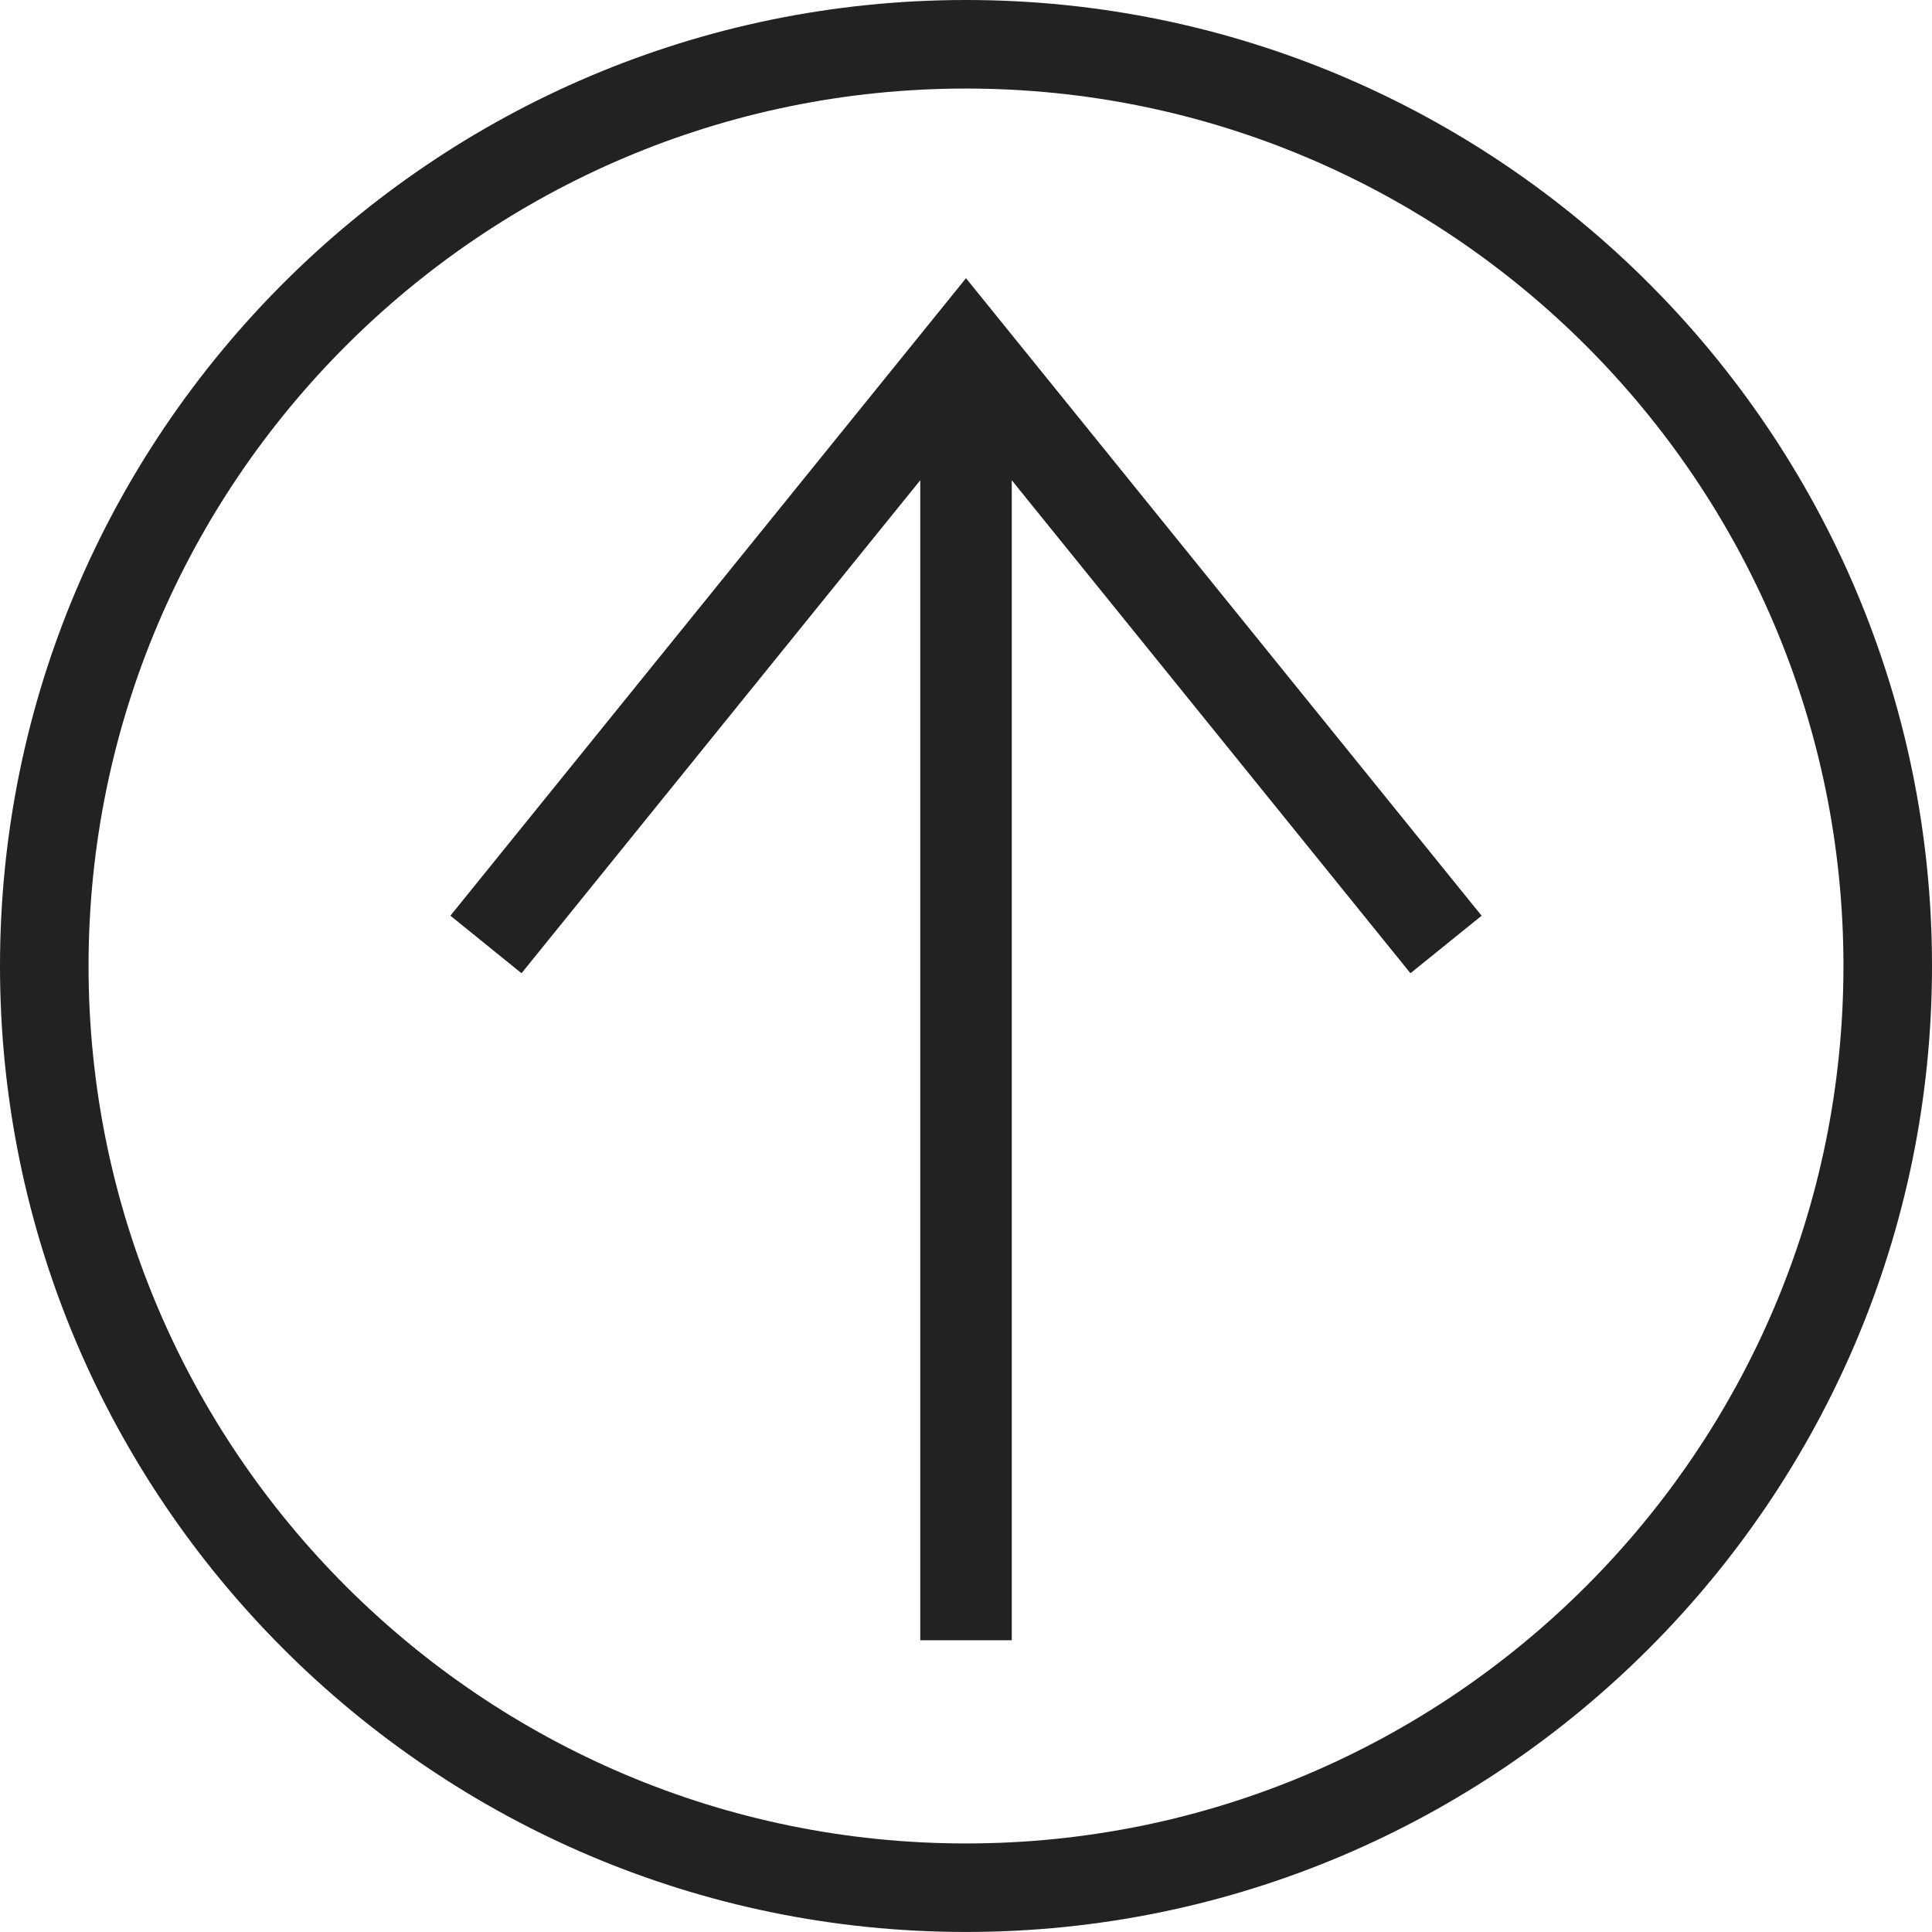 <svg width="48" height="48" viewBox="0 0 48 48" fill="none" xmlns="http://www.w3.org/2000/svg">
<g clip-path="url(#clip0_2026_140)">
<path d="M24 0C10.766 0 0 10.767 0 24C0 37.233 10.766 47.999 24 47.999C37.234 47.999 48 37.233 48 24C48 10.767 37.234 0 24 0ZM24 45.8C11.979 45.8 2.2 36.02 2.2 24C2.2 11.98 11.979 2.2 24 2.2C36.021 2.2 45.8 11.98 45.8 24C45.8 36.02 36.021 45.8 24 45.8Z" fill="#232222"/>
<path d="M11.19 22.75L12.957 24.18L22.864 11.931V40.751H25.137V11.932L35.042 24.18L36.81 22.751L24 6.912L11.19 22.75Z" fill="#232222"/>
</g>
<defs>
<clipPath id="clip0_2026_140">
<rect width="48" height="48" fill="white"/>
</clipPath>
</defs>
</svg>
